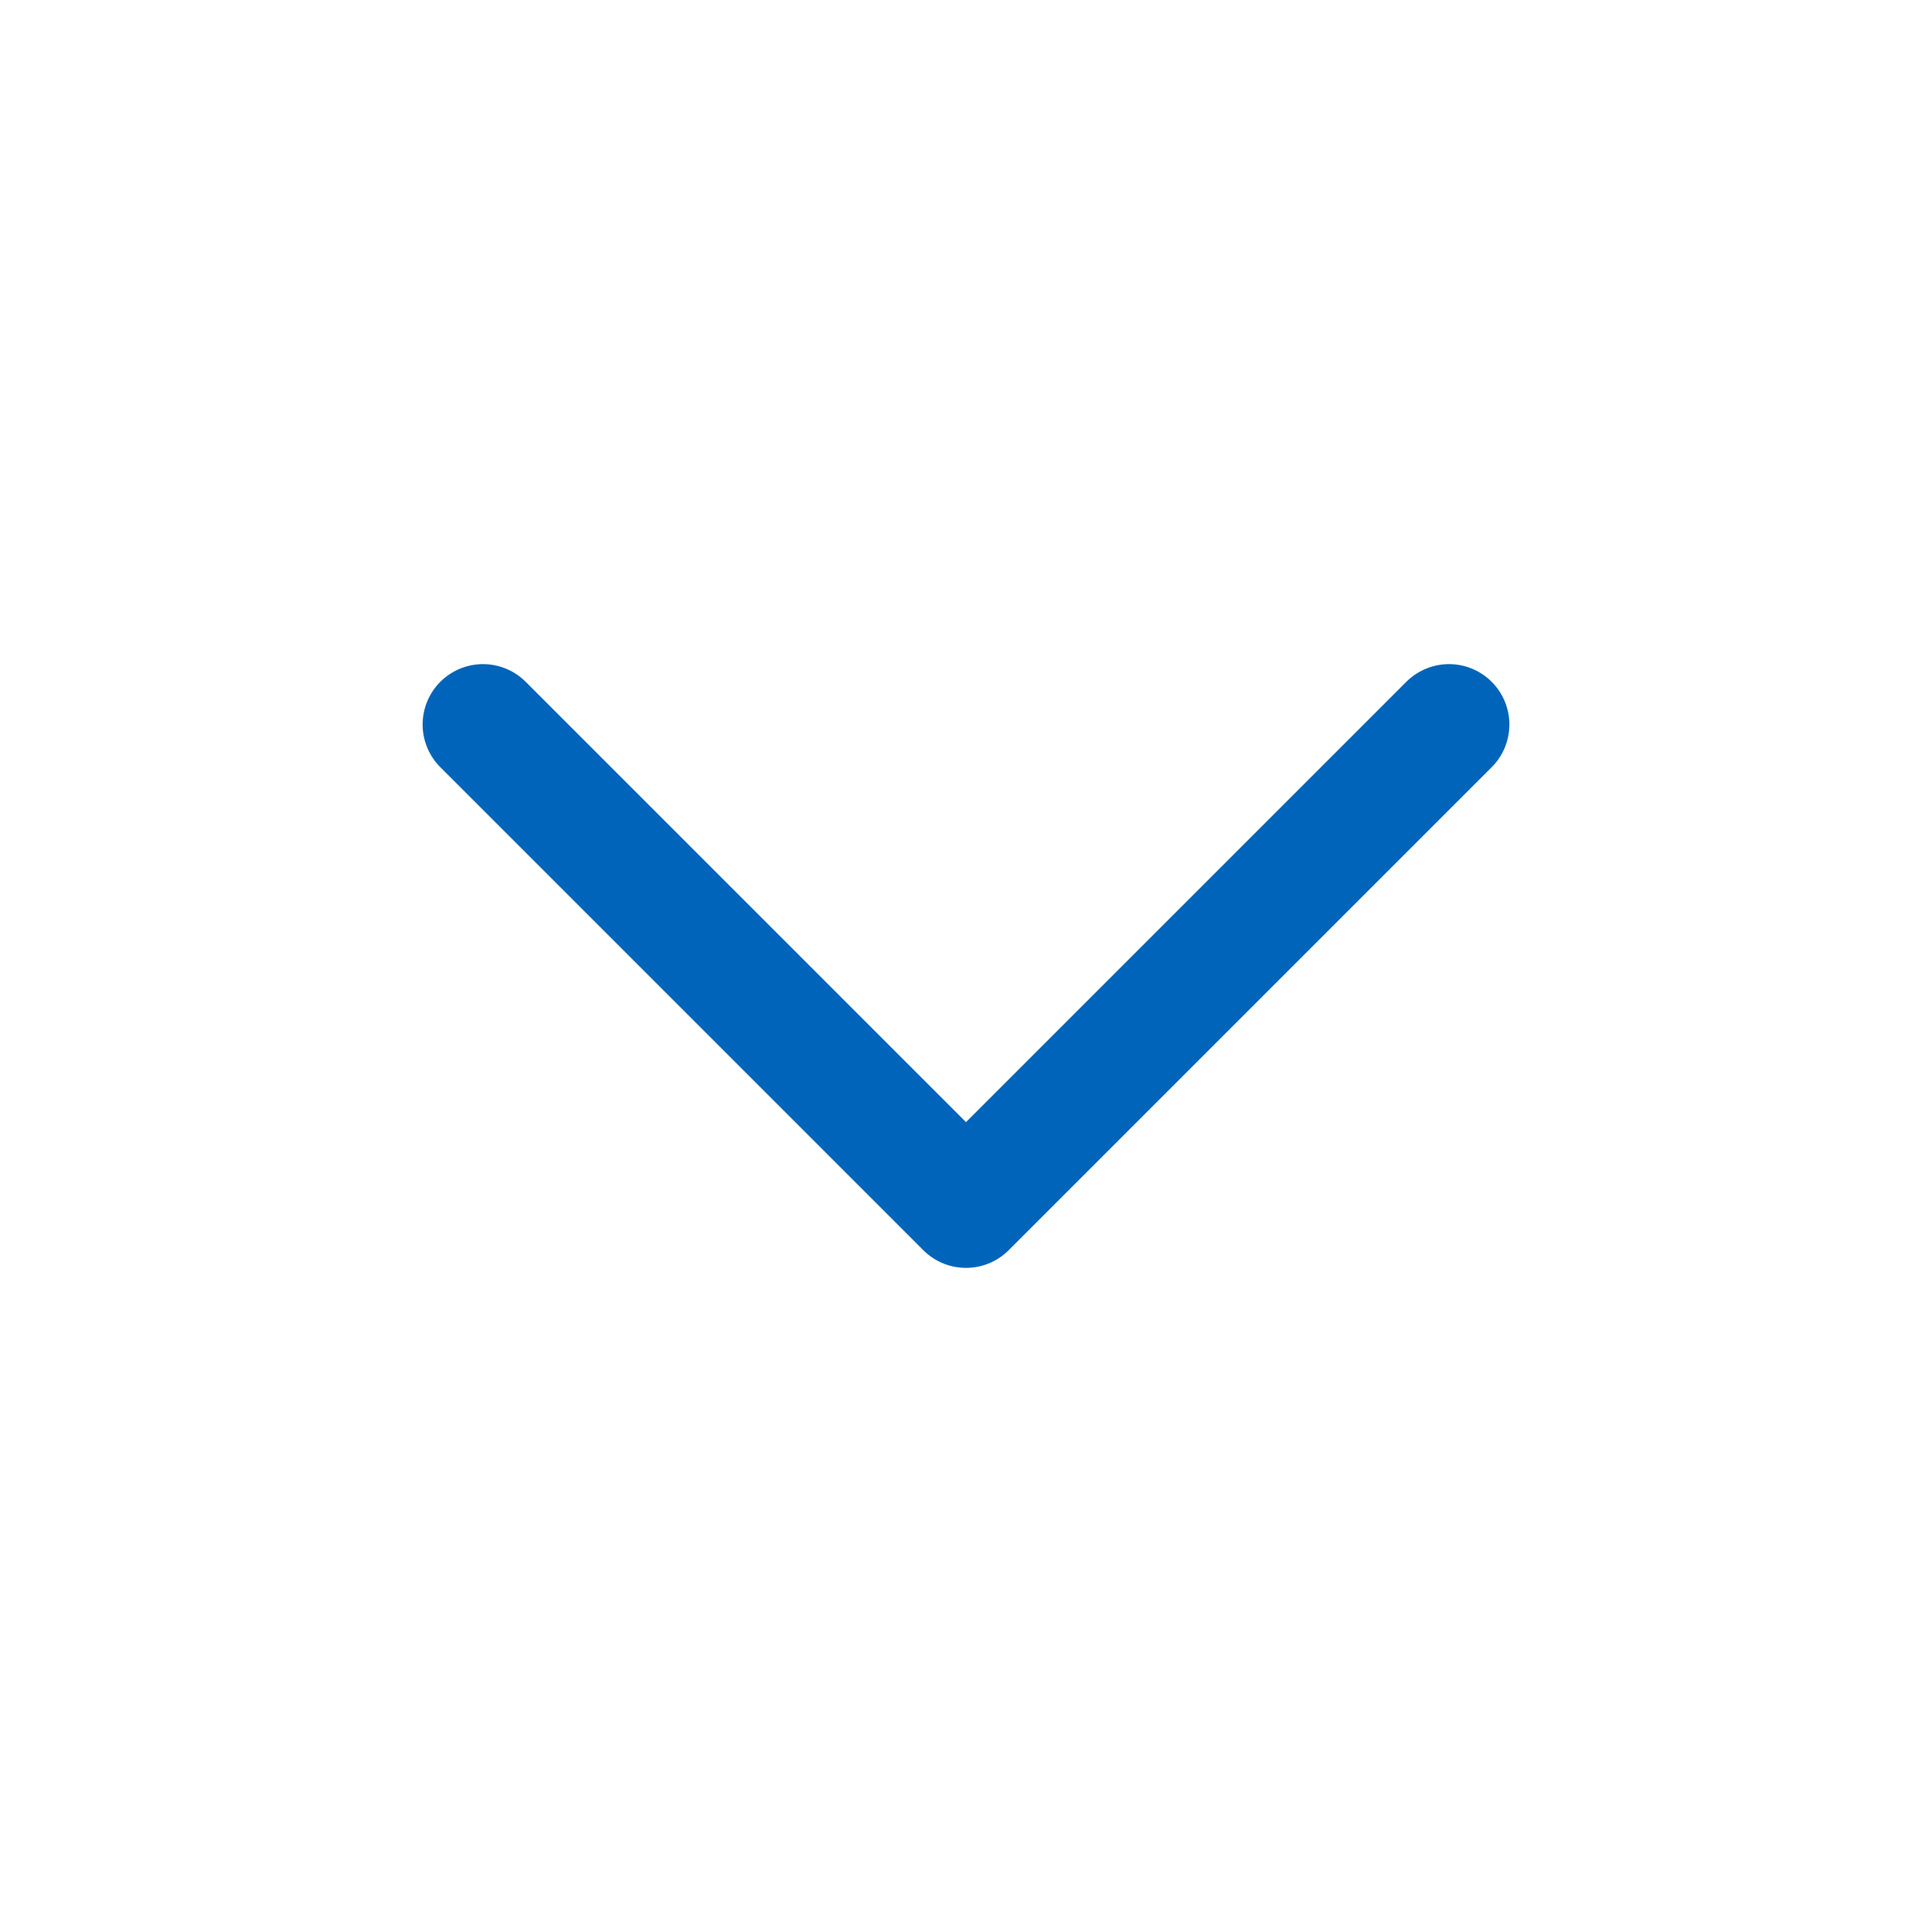 <?xml version="1.0" encoding="utf-8"?>
<svg xmlns="http://www.w3.org/2000/svg" fill="none" height="100%" overflow="visible" preserveAspectRatio="none" style="display: block;" viewBox="0 0 32 32" width="100%">
<g id="lucide/chevron-down">
<path d="M8 12L16 20L24 12" id="Vector" stroke="#0065BA" stroke-linecap="round" stroke-linejoin="round" stroke-width="2"/>
</g>
</svg>